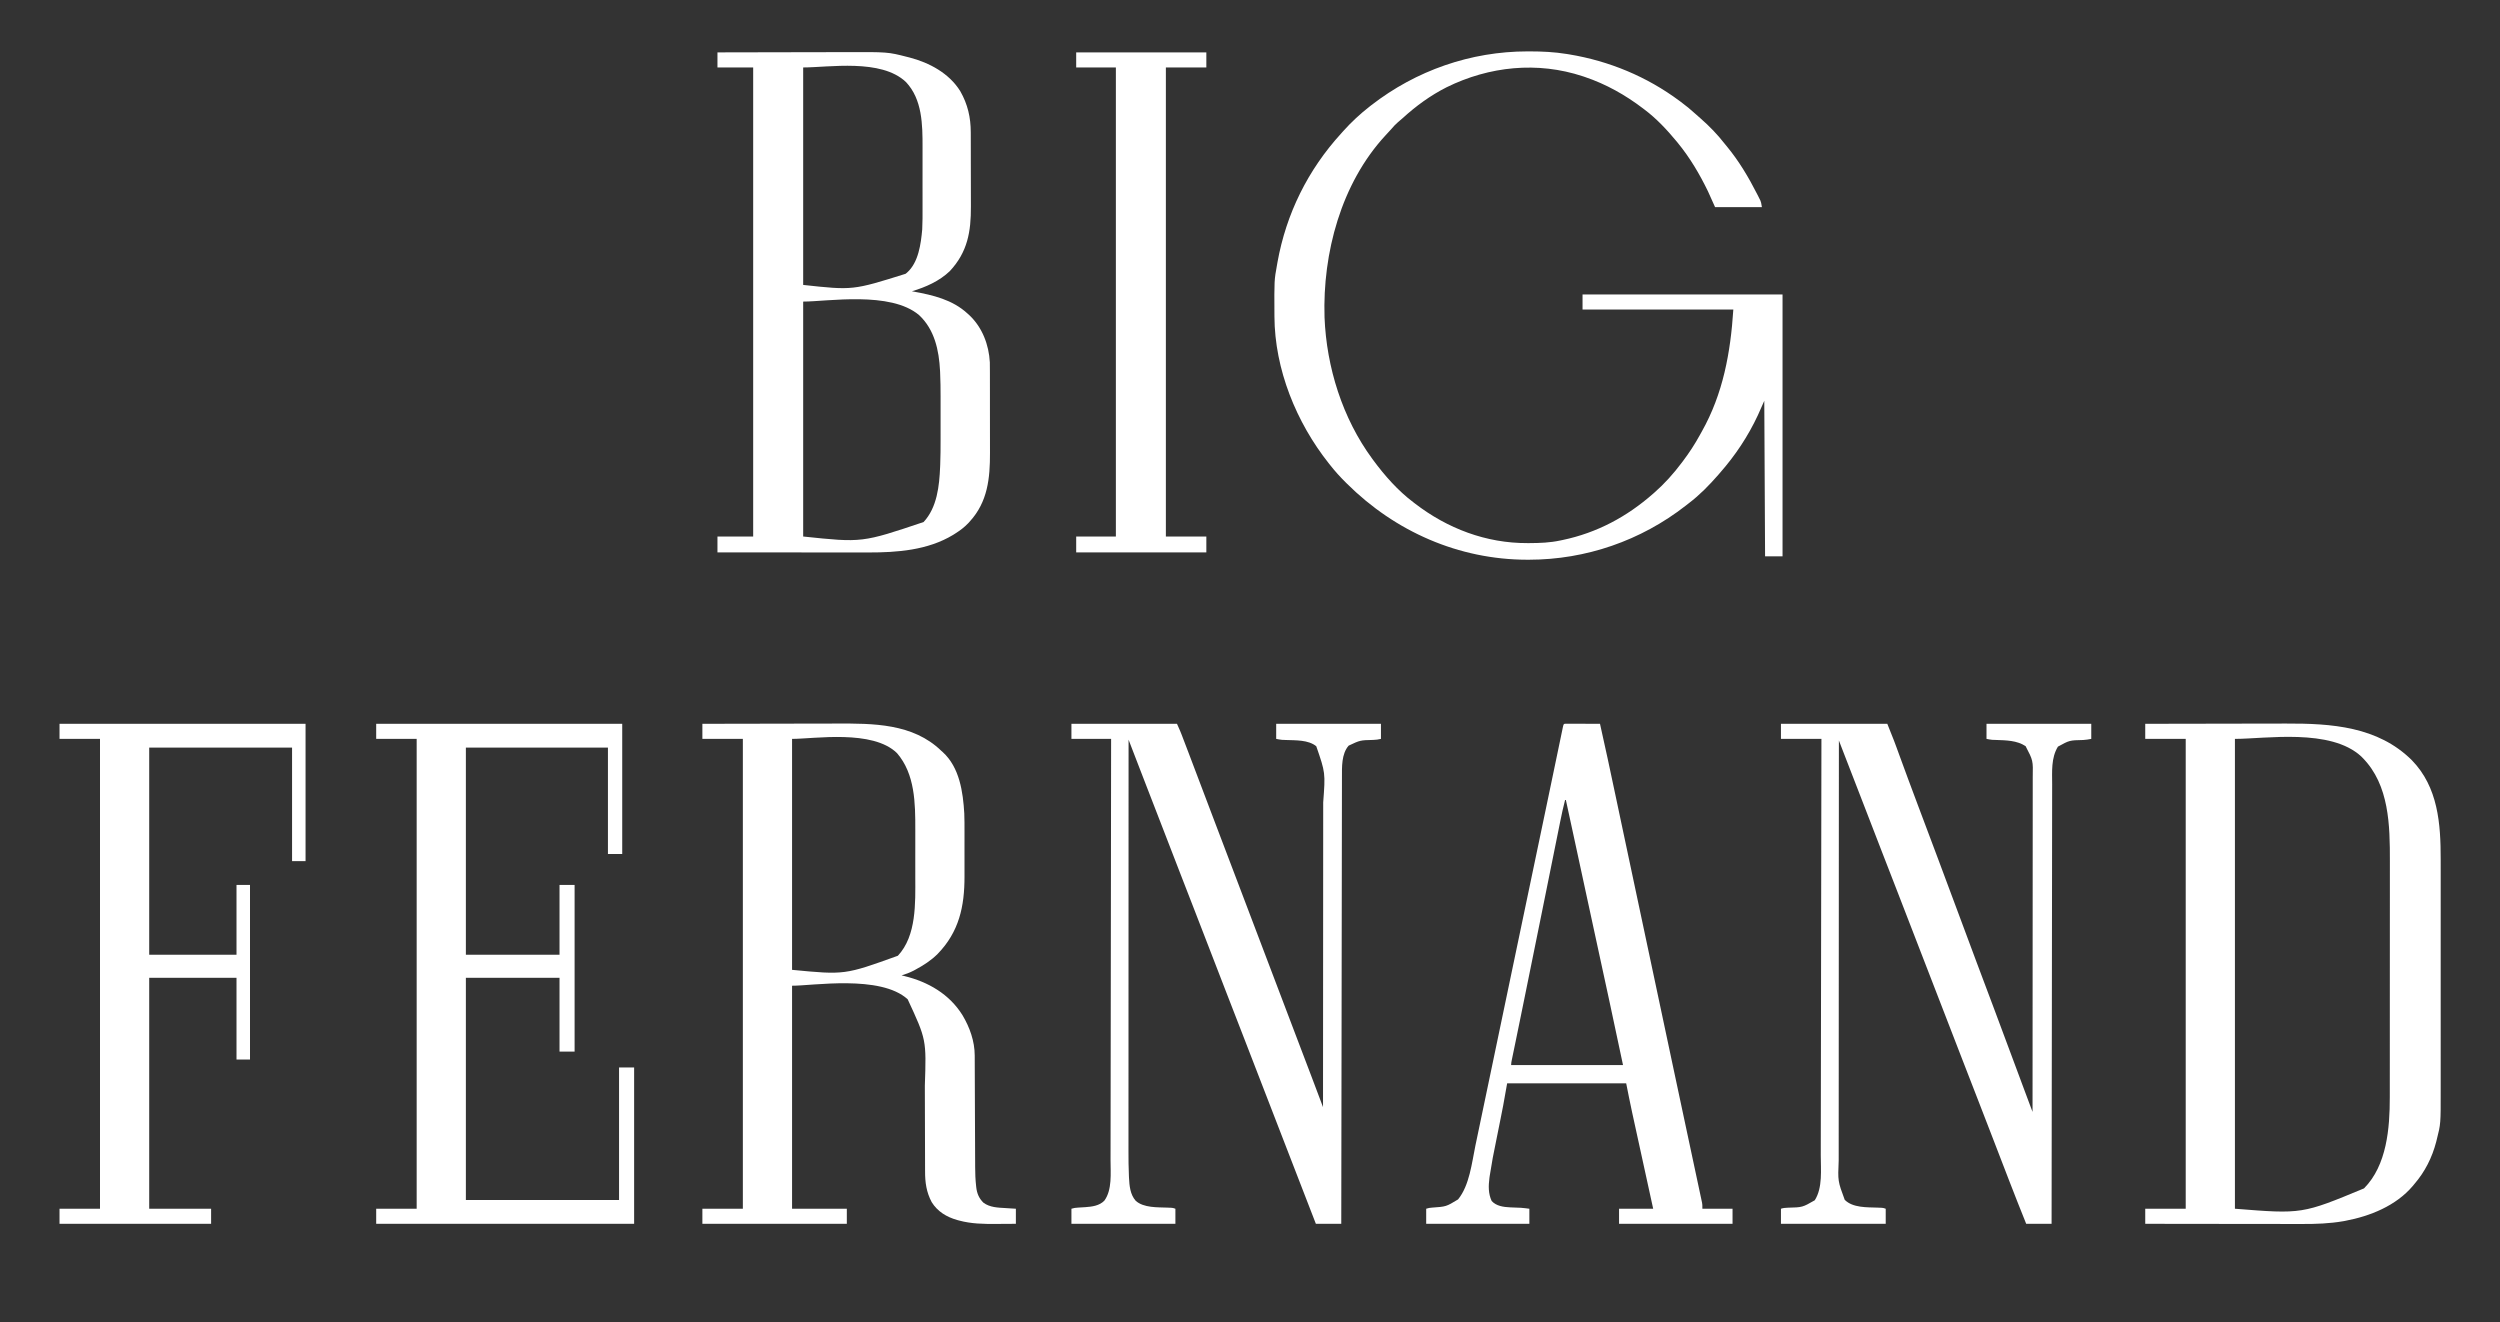 <?xml version="1.0" encoding="UTF-8"?>
<svg version="1.1" xmlns="http://www.w3.org/2000/svg" width="3150" height="1666">
<rect width="100%" height="100%" fill="#333333" stroke="none"/>
<path d="M0 0 C25.628 -0.07 51.255 -0.123 76.883 -0.155 C88.785 -0.171 100.687 -0.192 112.589 -0.226 C122.975 -0.256 133.361 -0.276 143.747 -0.282 C149.235 -0.286 154.724 -0.295 160.212 -0.317 C214.642 -0.528 214.642 -0.528 238.938 5.688 C239.955 5.941 240.972 6.194 242.021 6.456 C267.132 13.015 292.04 26.36 306 49 C315.306 65.319 319.143 81.962 319.161 100.658 C319.166 101.921 319.171 103.184 319.176 104.485 C319.189 107.936 319.196 111.387 319.2 114.837 C319.203 117.001 319.207 119.165 319.212 121.329 C319.225 128.122 319.235 134.915 319.239 141.707 C319.243 149.506 319.261 157.304 319.29 165.103 C319.312 171.158 319.322 177.212 319.323 183.267 C319.324 186.87 319.33 190.473 319.348 194.076 C319.498 225.839 315.189 251.525 292.812 275.562 C279.567 288.271 262.347 295.816 245 301 C245.663 301.12 246.326 301.24 247.009 301.364 C271.624 305.884 296.044 311.547 315 329 C315.851 329.771 316.702 330.542 317.578 331.336 C333.738 346.673 341.985 368.418 343.19 390.469 C343.265 394.183 343.282 397.893 343.275 401.608 C343.279 403.021 343.284 404.434 343.29 405.847 C343.303 409.644 343.304 413.442 343.302 417.24 C343.301 420.43 343.305 423.62 343.31 426.811 C343.321 434.349 343.322 441.887 343.316 449.425 C343.31 457.155 343.322 464.885 343.343 472.616 C343.361 479.294 343.367 485.972 343.364 492.65 C343.362 496.621 343.364 500.591 343.378 504.561 C343.482 536.57 340.523 566.332 318 591 C317.341 591.728 316.683 592.457 316.004 593.207 C311.185 598.279 305.893 602.252 300 606 C298.983 606.65 297.966 607.299 296.918 607.969 C264.996 627.293 226.471 630.183 190.042 630.114 C187.961 630.113 185.88 630.113 183.799 630.114 C178.19 630.114 172.582 630.108 166.973 630.101 C161.097 630.095 155.221 630.095 149.345 630.093 C138.235 630.09 127.126 630.082 116.016 630.072 C103.361 630.061 90.705 630.055 78.05 630.05 C52.033 630.04 26.017 630.022 0 630 C0 623.4 0 616.8 0 610 C14.85 610 29.7 610 45 610 C45 414.97 45 219.94 45 19 C30.15 19 15.3 19 0 19 C0 12.73 0 6.46 0 0 Z M108 19 C108 109.42 108 199.84 108 293 C170.592 299.824 170.592 299.824 237 279 C237.593 278.523 238.186 278.046 238.797 277.555 C253.343 264.746 256.369 241.226 258 223 C258.483 213.846 258.43 204.677 258.403 195.513 C258.395 192.02 258.402 188.527 258.407 185.033 C258.413 179.174 258.406 173.314 258.391 167.455 C258.375 160.742 258.38 154.03 258.397 147.317 C258.41 141.487 258.412 135.657 258.404 129.827 C258.4 126.374 258.399 122.922 258.409 119.469 C258.466 91.174 258.126 59.075 237.406 37.285 C206.186 7.636 140.133 19 108 19 Z M108 314 C108 411.68 108 509.36 108 610 C182.274 617.833 182.274 617.833 259.75 591.75 C276.782 573.374 279.553 546.235 280.554 522.268 C280.596 521.272 280.638 520.276 280.682 519.25 C281.095 508.736 281.145 498.231 281.133 487.711 C281.133 485.664 281.134 483.617 281.136 481.571 C281.137 477.324 281.135 473.077 281.13 468.83 C281.125 463.451 281.128 458.072 281.134 452.692 C281.138 448.48 281.136 444.267 281.134 440.054 C281.133 438.073 281.134 436.092 281.136 434.111 C281.146 423.985 281.03 413.881 280.57 403.764 C280.533 402.933 280.497 402.102 280.459 401.246 C279.15 375.376 273.581 349.225 254 331 C217.953 300.456 138.331 314 108 314 Z " fill="#FFFFFF" transform="translate(904,66)"/>
<path d="M0 0 C28.366 -0.07 56.732 -0.123 85.097 -0.155 C98.271 -0.171 111.444 -0.192 124.617 -0.226 C136.111 -0.256 147.604 -0.276 159.097 -0.282 C165.173 -0.286 171.248 -0.295 177.323 -0.317 C234.545 -0.517 293.012 3.278 335.941 45.875 C369.025 79.863 372.333 125.919 372.261 170.804 C372.257 175.054 372.264 179.303 372.269 183.553 C372.278 191.849 372.276 200.145 372.271 208.441 C372.266 215.191 372.265 221.941 372.268 228.691 C372.268 229.656 372.268 230.621 372.269 231.616 C372.269 233.577 372.27 235.539 372.271 237.5 C372.276 255.841 372.27 274.182 372.259 292.522 C372.25 308.217 372.252 323.911 372.261 339.606 C372.271 357.887 372.276 376.167 372.27 394.448 C372.269 396.402 372.268 398.355 372.268 400.309 C372.267 401.27 372.267 402.232 372.267 403.222 C372.265 409.954 372.268 416.686 372.273 423.418 C372.278 431.636 372.277 439.854 372.266 448.072 C372.261 452.255 372.259 456.438 372.265 460.621 C372.329 504.073 372.329 504.073 367.375 523.625 C367.116 524.666 366.858 525.708 366.591 526.781 C361.448 546.55 352.39 564.526 339 580 C338.337 580.807 337.675 581.614 336.992 582.445 C315.873 607.306 283.385 620.362 252.062 626.25 C251.267 626.401 250.471 626.552 249.651 626.708 C232.346 629.713 214.941 630.292 197.421 630.227 C195.25 630.226 193.08 630.227 190.909 630.228 C185.088 630.229 179.267 630.217 173.446 630.203 C167.337 630.19 161.227 630.189 155.117 630.187 C143.579 630.181 132.041 630.164 120.503 630.144 C107.354 630.122 94.206 630.111 81.057 630.101 C54.038 630.08 27.019 630.044 0 630 C0 623.73 0 617.46 0 611 C16.83 611 33.66 611 51 611 C51 415.64 51 220.28 51 19 C34.17 19 17.34 19 0 19 C0 12.73 0 6.46 0 0 Z M113 19 C113 214.36 113 409.72 113 611 C197.701 617.745 197.701 617.745 275.66 585.363 C304.524 556.21 308.181 509.303 308.134 470.412 C308.136 469.01 308.138 467.607 308.141 466.205 C308.147 462.397 308.147 458.589 308.145 454.782 C308.145 450.657 308.151 446.532 308.155 442.407 C308.164 434.341 308.166 426.276 308.167 418.211 C308.168 411.646 308.17 405.082 308.173 398.517 C308.182 379.857 308.186 361.198 308.185 342.538 C308.185 341.534 308.185 340.53 308.185 339.496 C308.185 337.988 308.185 337.988 308.185 336.45 C308.185 320.182 308.194 303.913 308.208 287.644 C308.223 270.892 308.23 254.14 308.229 237.388 C308.229 228.002 308.231 218.617 308.242 209.231 C308.251 201.236 308.253 193.242 308.247 185.247 C308.243 181.18 308.243 177.112 308.252 173.044 C308.343 128.044 307.521 77.135 274 43 C273.461 42.448 272.922 41.897 272.367 41.328 C233.768 5.25 151.417 19 113 19 Z " fill="#FFFFFF" transform="translate(2703,912)"/>
<path d="M0 0 C26.932 -0.07 53.863 -0.123 80.795 -0.155 C93.302 -0.171 105.809 -0.192 118.317 -0.226 C129.23 -0.256 140.143 -0.276 151.057 -0.282 C156.825 -0.286 162.592 -0.295 168.36 -0.317 C215.082 -0.489 265.245 -0.658 301 34 C301.611 34.538 302.222 35.075 302.852 35.629 C324.087 54.973 328.411 85.984 330 113 C330.303 120.743 330.283 128.487 330.266 136.234 C330.267 138.376 330.269 140.517 330.271 142.658 C330.274 147.102 330.27 151.545 330.261 155.989 C330.249 161.628 330.256 167.268 330.268 172.907 C330.275 177.314 330.273 181.72 330.268 186.127 C330.266 188.205 330.268 190.282 330.273 192.36 C330.34 230.071 323.466 262.185 296.312 290.062 C288.009 298.321 278.509 304.351 268.25 309.875 C267.565 310.245 266.881 310.614 266.175 310.995 C261.269 313.55 256.288 315.39 251 317 C252.779 317.42 252.779 317.42 254.594 317.848 C284.466 325.143 311.198 340.52 327.75 367.156 C336.88 382.476 343.085 399.898 343.145 417.878 C343.148 418.533 343.152 419.189 343.155 419.864 C343.166 422.041 343.17 424.219 343.174 426.396 C343.18 427.965 343.187 429.535 343.194 431.104 C343.208 434.477 343.22 437.85 343.23 441.222 C343.245 446.571 343.269 451.919 343.295 457.267 C343.366 472.474 343.425 487.681 343.477 502.888 C343.505 511.293 343.541 519.697 343.583 528.102 C343.61 533.402 343.628 538.702 343.639 544.001 C343.649 547.324 343.666 550.646 343.686 553.968 C343.693 555.49 343.697 557.011 343.698 558.533 C343.702 566.471 343.998 574.294 344.882 582.188 C344.958 582.887 345.034 583.585 345.112 584.305 C346.055 591.949 348.645 598.052 354.188 603.438 C362.29 609.419 372.422 609.621 382.125 610.188 C383.368 610.269 384.61 610.351 385.891 610.436 C388.926 610.634 391.963 610.818 395 611 C395 617.27 395 623.54 395 630 C388.902 630.046 382.805 630.086 376.708 630.11 C374.641 630.12 372.575 630.133 370.509 630.151 C354.554 630.283 338.751 630.054 323.25 625.812 C322.461 625.597 321.671 625.382 320.858 625.161 C307.586 621.335 296.413 614.637 288.934 602.703 C282.272 590.187 280.549 577.924 280.599 563.832 C280.594 562.358 280.587 560.884 280.578 559.411 C280.563 556.261 280.557 553.111 280.559 549.961 C280.561 544.949 280.541 539.938 280.519 534.926 C280.478 525.165 280.459 515.404 280.442 505.643 C280.42 493.274 280.386 480.905 280.335 468.537 C280.319 464.386 280.307 460.235 280.305 456.083 C282.263 397.928 282.263 397.928 258.688 347.125 C224.49 315.822 137.891 330.244 113 330 C113 422.73 113 515.46 113 611 C135.77 611 158.54 611 182 611 C182 617.27 182 623.54 182 630 C121.94 630 61.88 630 0 630 C0 623.73 0 617.46 0 611 C16.83 611 33.66 611 51 611 C51 415.64 51 220.28 51 19 C34.17 19 17.34 19 0 19 C0 12.73 0 6.46 0 0 Z M113 19 C113 115.03 113 211.06 113 310 C179.336 316.401 179.336 316.401 246.312 292.25 C269.962 266.994 268.335 225.516 268.266 193.215 C268.267 190.932 268.269 188.648 268.271 186.365 C268.274 181.625 268.27 176.885 268.261 172.144 C268.249 166.142 268.256 160.14 268.268 154.138 C268.275 149.437 268.273 144.736 268.268 140.035 C268.266 137.825 268.268 135.614 268.273 133.404 C268.328 100.184 268.007 63.348 245.207 36.922 C214.561 6.885 140.939 19 113 19 Z " fill="#FFFFFF" transform="translate(885,912)"/>
<path d="M0 0 C1.43 -0.001 1.43 -0.001 2.889 -0.002 C18.594 0.016 33.907 0.725 49.438 3.25 C50.506 3.422 51.575 3.593 52.676 3.77 C103.032 12.117 150.456 31.774 191.438 62.25 C192.34 62.917 192.34 62.917 193.261 63.598 C199.754 68.418 205.985 73.456 211.926 78.949 C213.99 80.84 216.084 82.675 218.203 84.504 C229.236 94.135 239.459 104.685 248.438 116.25 C249.361 117.376 250.289 118.5 251.219 119.621 C266.509 138.158 278.706 158.672 289.562 180.062 C290.273 181.45 290.273 181.45 290.998 182.866 C291.435 183.742 291.871 184.617 292.32 185.52 C292.706 186.289 293.091 187.058 293.489 187.851 C294.438 190.25 294.438 190.25 295.438 196.25 C275.967 196.25 256.498 196.25 236.438 196.25 C233.468 189.65 230.498 183.05 227.438 176.25 C216.904 154.534 204.763 133.96 189.438 115.25 C188.741 114.399 188.741 114.399 188.031 113.531 C175.943 98.906 162.65 84.659 147.438 73.25 C146.891 72.832 146.344 72.415 145.781 71.984 C123.479 54.964 99.069 41.231 72.438 32.25 C71.607 31.969 70.776 31.689 69.919 31.399 C12.72 12.441 -48.108 18.71 -101.812 45.188 C-122.247 55.524 -140.39 68.768 -157.285 84.195 C-159.236 85.956 -161.223 87.642 -163.25 89.312 C-166.343 91.946 -168.944 94.849 -171.566 97.945 C-173.885 100.623 -176.318 103.175 -178.75 105.75 C-234.832 166.353 -258.199 254.263 -255.646 335.12 C-253.165 398.057 -233.051 462.274 -195.562 513.25 C-194.951 514.087 -194.951 514.087 -194.327 514.941 C-179.897 534.55 -163.072 553.597 -143.562 568.25 C-142.783 568.853 -142.783 568.853 -141.987 569.467 C-100.955 601.159 -51.99 619.791 0.062 619.562 C0.947 619.56 1.831 619.558 2.741 619.556 C15.866 619.505 28.572 619.042 41.438 616.25 C42.4 616.051 43.363 615.853 44.355 615.648 C87.67 606.579 125.354 586.362 158.438 557.25 C158.937 556.814 159.437 556.377 159.951 555.928 C172.858 544.598 184.145 531.979 194.438 518.25 C194.953 517.57 195.469 516.889 196 516.188 C203.87 505.761 210.85 495.054 217.142 483.606 C217.989 482.066 218.843 480.53 219.706 479 C246.573 431.292 255.947 379.349 259.438 325.25 C196.738 325.25 134.037 325.25 69.438 325.25 C69.438 318.98 69.438 312.71 69.438 306.25 C152.597 306.25 235.757 306.25 321.438 306.25 C321.438 415.15 321.438 524.05 321.438 636.25 C314.178 636.25 306.918 636.25 299.438 636.25 C299.108 571.57 298.777 506.89 298.438 440.25 C295.798 446.19 293.158 452.13 290.438 458.25 C278.012 484.936 261.885 509.169 242.438 531.25 C241.774 532.025 241.11 532.799 240.426 533.598 C229.219 546.433 217.033 558.951 203.438 569.25 C202.132 570.271 200.827 571.293 199.523 572.316 C142.977 616.456 73.716 640.441 1.938 640.5 C1.183 640.501 0.429 640.501 -0.347 640.502 C-86.534 640.381 -166.678 605.006 -227.438 544.625 C-227.972 544.096 -228.507 543.567 -229.058 543.021 C-236.029 536.103 -242.493 528.99 -248.562 521.25 C-249.422 520.171 -249.422 520.171 -250.299 519.071 C-291.248 467.445 -318.46 400.504 -318.766 334.152 C-318.773 333.128 -318.78 332.104 -318.787 331.049 C-319.015 288.341 -319.015 288.341 -315.562 269.25 C-315.364 268.115 -315.165 266.98 -314.96 265.811 C-303.961 204.468 -276.554 149.197 -234.562 103.25 C-233.731 102.314 -232.9 101.378 -232.043 100.414 C-221.822 89.011 -210.646 78.664 -198.562 69.25 C-197.693 68.572 -197.693 68.572 -196.807 67.88 C-140.341 24.069 -71.523 0.046 0 0 Z " fill="#FFFFFF" transform="translate(1924.562,64.75)"/>
<path d="M0 0 C43.89 0 87.78 0 133 0 C137.5 10.126 137.5 10.126 138.837 13.622 C139.296 14.817 139.296 14.817 139.764 16.037 C140.083 16.875 140.402 17.714 140.73 18.578 C141.078 19.485 141.425 20.393 141.783 21.328 C142.92 24.301 144.054 27.275 145.188 30.25 C145.993 32.358 146.798 34.467 147.604 36.575 C153.618 52.328 159.586 68.099 165.536 83.877 C170.796 97.822 176.079 111.757 181.375 125.688 C181.77 126.727 182.166 127.767 182.573 128.839 C184.579 134.116 186.586 139.393 188.593 144.669 C192.168 154.072 195.741 163.475 199.314 172.878 C201.296 178.096 203.279 183.313 205.262 188.531 C205.654 189.564 206.047 190.597 206.451 191.661 C208.796 197.831 211.14 204 213.486 210.17 C222.801 234.675 232.106 259.184 241.402 283.697 C250.149 306.761 258.908 329.821 267.673 352.879 C270.029 359.075 272.384 365.272 274.738 371.469 C275.131 372.503 275.524 373.538 275.929 374.603 C277.904 379.8 279.879 384.998 281.854 390.195 C285.507 399.81 289.161 409.425 292.818 419.039 C294.514 423.497 296.209 427.955 297.904 432.413 C298.698 434.503 299.494 436.594 300.289 438.684 C300.662 439.665 301.035 440.646 301.42 441.656 C301.742 442.503 302.065 443.35 302.397 444.223 C305.876 453.381 309.336 462.546 312.773 471.72 C313.183 472.813 313.592 473.906 314.014 475.031 C315.01 477.688 316.005 480.344 317 483 C317.046 429.996 317.081 376.993 317.102 323.989 C317.105 317.724 317.107 311.458 317.11 305.192 C317.11 303.945 317.111 302.698 317.111 301.413 C317.12 281.249 317.136 261.085 317.154 240.921 C317.173 220.212 317.184 199.503 317.188 178.795 C317.191 166.029 317.2 153.263 317.216 140.497 C317.226 131.729 317.23 122.96 317.227 114.192 C317.226 109.142 317.228 104.093 317.238 99.043 C320.041 61.739 320.041 61.739 308.504 28.281 C298.534 20.057 282.3 20.881 270.109 20.395 C269.264 20.357 268.418 20.32 267.547 20.281 C266.792 20.251 266.038 20.221 265.261 20.189 C262.817 19.985 260.405 19.481 258 19 C258 12.73 258 6.46 258 0 C301.56 0 345.12 0 390 0 C390 6.27 390 12.54 390 19 C386.644 19.839 383.744 20.159 380.314 20.29 C363.805 20.664 363.805 20.664 349.324 27.496 C340.223 37.833 340.846 54.386 340.861 67.302 C340.857 68.772 340.857 68.772 340.853 70.272 C340.844 73.54 340.843 76.808 340.842 80.076 C340.837 82.449 340.832 84.822 340.827 87.195 C340.815 93.022 340.807 98.849 340.801 104.676 C340.794 111.658 340.782 118.641 340.769 125.624 C340.745 138.509 340.726 151.395 340.709 164.28 C340.693 177.035 340.674 189.789 340.653 202.544 C340.652 203.338 340.65 204.131 340.649 204.949 C340.642 208.979 340.636 213.01 340.629 217.04 C340.581 245.574 340.538 274.108 340.497 302.642 C340.458 330.359 340.417 358.075 340.372 385.792 C340.371 386.647 340.37 387.502 340.368 388.382 C340.354 396.965 340.341 405.548 340.327 414.131 C340.299 431.614 340.271 449.098 340.244 466.582 C340.242 467.385 340.241 468.189 340.24 469.017 C340.155 522.678 340.077 576.339 340 630 C329.44 630 318.88 630 308 630 C297.976 604.176 287.969 578.345 278 552.5 C271.183 534.827 264.354 517.159 257.5 499.5 C250.646 481.841 243.817 464.173 237 446.5 C230.119 428.661 223.227 410.826 216.312 393 C215.925 392.001 215.537 391.002 215.138 389.972 C212.426 382.981 209.713 375.991 207 369 C203.895 361 200.791 353 197.688 345 C197.3 344.002 196.913 343.003 196.514 341.974 C189.521 323.946 182.557 305.907 175.598 287.866 C169.184 271.238 162.758 254.615 156.312 238 C155.925 237.001 155.537 236.002 155.138 234.972 C152.426 227.981 149.713 220.991 147 214 C143.895 206 140.791 198 137.688 190 C137.3 189.002 136.913 188.003 136.514 186.974 C129.523 168.949 122.56 150.914 115.602 132.876 C108.408 114.226 101.195 95.583 93.955 76.951 C89.009 64.217 84.099 51.469 79.197 38.717 C78.496 36.895 77.796 35.074 77.095 33.252 C75.397 28.835 73.698 24.417 72 20 C71.983 70.995 71.967 121.99 71.958 172.985 C71.958 173.74 71.957 174.496 71.957 175.274 C71.954 191.697 71.951 208.119 71.949 224.542 C71.948 232.596 71.946 240.65 71.945 248.705 C71.945 249.907 71.945 249.907 71.945 251.134 C71.94 277.081 71.933 303.028 71.924 328.975 C71.914 355.654 71.908 382.333 71.906 409.012 C71.906 412.786 71.905 416.56 71.905 420.334 C71.905 421.076 71.905 421.819 71.905 422.584 C71.904 434.508 71.899 446.432 71.893 458.356 C71.887 470.362 71.885 482.369 71.886 494.376 C71.887 500.873 71.886 507.371 71.881 513.869 C71.876 519.83 71.876 525.791 71.879 531.753 C71.88 533.897 71.878 536.041 71.875 538.186 C71.861 548.616 71.961 559.025 72.429 569.446 C72.466 570.294 72.503 571.142 72.541 572.016 C73.053 582.172 74.008 593.063 81 601 C90.973 610 108.385 609.109 121.066 609.605 C122.345 609.662 122.345 609.662 123.648 609.719 C124.796 609.764 124.796 609.764 125.966 609.811 C128 610 128 610 131 611 C131 617.27 131 623.54 131 630 C87.77 630 44.54 630 0 630 C0 623.73 0 617.46 0 611 C2.909 610.03 5.115 609.781 8.156 609.605 C9.692 609.502 9.692 609.502 11.258 609.396 C13.387 609.259 15.518 609.131 17.648 609.014 C26.156 608.414 35.309 607.209 41.5 600.812 C51.467 587.207 49.294 566.109 49.278 550.164 C49.283 547.866 49.289 545.568 49.296 543.27 C49.312 536.987 49.315 530.705 49.317 524.422 C49.32 518.333 49.333 512.244 49.345 506.155 C49.37 493.708 49.386 481.262 49.397 468.816 C49.407 456.5 49.422 444.184 49.442 431.868 C49.443 431.101 49.444 430.334 49.446 429.544 C49.452 425.648 49.459 421.753 49.465 417.857 C49.511 390.296 49.547 362.735 49.578 335.174 C49.608 308.406 49.643 281.638 49.683 254.87 C49.684 254.045 49.685 253.219 49.686 252.368 C49.699 244.075 49.711 235.783 49.724 227.49 C49.749 210.598 49.774 193.707 49.799 176.815 C49.8 176.038 49.801 175.262 49.802 174.462 C49.878 122.641 49.939 70.821 50 19 C33.5 19 17 19 0 19 C0 12.73 0 6.46 0 0 Z " fill="#FFFFFF" transform="translate(1350,912)"/>
<path d="M0 0 C44.22 0 88.44 0 134 0 C143.163 22.908 143.163 22.908 145.875 30.422 C146.544 32.255 147.212 34.087 147.881 35.92 C148.224 36.864 148.567 37.809 148.92 38.781 C156.305 59.087 163.841 79.335 171.438 99.562 C171.943 100.908 172.448 102.253 172.953 103.598 C175.557 110.534 178.163 117.47 180.77 124.406 C186.309 139.144 191.844 153.884 197.375 168.625 C197.655 169.371 197.935 170.117 198.223 170.886 C207.049 194.407 215.824 217.946 224.562 241.5 C231.662 260.635 238.764 279.768 245.938 298.875 C246.284 299.797 246.63 300.719 246.986 301.668 C248.819 306.551 250.653 311.433 252.488 316.314 C257.662 330.083 262.833 343.854 268 357.625 C268.426 358.761 268.426 358.761 268.861 359.921 C279.077 387.145 289.226 414.394 299.336 441.659 C299.856 443.06 300.375 444.462 300.895 445.863 C301.833 448.391 302.769 450.919 303.706 453.447 C306.681 461.472 309.68 469.487 312.686 477.5 C313.102 478.609 313.518 479.718 313.946 480.86 C314.964 483.573 315.982 486.287 317 489 C317.046 433.533 317.081 378.066 317.102 322.599 C317.105 316.05 317.107 309.501 317.11 302.953 C317.11 301.649 317.111 300.345 317.111 299.002 C317.12 277.894 317.136 256.785 317.154 235.677 C317.173 214.017 317.184 192.357 317.188 170.696 C317.191 157.332 317.2 143.967 317.216 130.602 C317.226 121.437 317.23 112.271 317.227 103.106 C317.226 97.818 317.228 92.531 317.238 87.244 C317.248 82.398 317.249 77.553 317.242 72.708 C317.241 70.96 317.243 69.211 317.25 67.463 C317.706 46.264 317.706 46.264 308.25 28.125 C297.16 20.874 283.746 20.815 270.892 20.341 C269.661 20.294 269.661 20.294 268.406 20.246 C267.677 20.222 266.948 20.198 266.197 20.174 C263.774 19.982 261.384 19.477 259 19 C259 12.73 259 6.46 259 0 C302.56 0 346.12 0 391 0 C391 6.27 391 12.54 391 19 C387.468 19.706 384.411 20.178 380.867 20.395 C363.565 20.757 363.565 20.757 349 28.75 C340.241 42.983 341.706 60.391 341.722 76.468 C341.717 78.86 341.711 81.251 341.704 83.642 C341.691 88.827 341.685 94.011 341.684 99.195 C341.683 106.904 341.67 114.613 341.655 122.322 C341.63 135.292 341.614 148.262 341.603 161.233 C341.593 174.069 341.578 186.906 341.558 199.742 C341.557 200.541 341.556 201.34 341.554 202.164 C341.548 206.222 341.541 210.28 341.535 214.338 C341.489 243.059 341.453 271.78 341.422 300.502 C341.392 328.399 341.357 356.296 341.317 384.193 C341.316 385.053 341.315 385.914 341.314 386.8 C341.301 395.441 341.289 404.081 341.276 412.721 C341.251 430.322 341.226 447.922 341.201 465.522 C341.2 466.331 341.199 467.141 341.198 467.974 C341.122 521.983 341.06 575.991 341 630 C330.44 630 319.88 630 309 630 C294.291 593.59 280.334 556.88 266.201 520.244 C260.252 504.824 254.29 489.409 248.312 474 C247.925 473.001 247.537 472.002 247.138 470.972 C244.426 463.981 241.713 456.991 239 450 C235.895 442 232.791 434 229.688 426 C229.3 425.002 228.913 424.003 228.514 422.974 C221.52 404.943 214.555 386.902 207.595 368.858 C201.246 352.399 194.883 335.946 188.5 319.5 C181.646 301.841 174.817 284.173 168 266.5 C161.119 248.661 154.227 230.826 147.312 213 C146.925 212.001 146.537 211.002 146.138 209.972 C143.426 202.981 140.713 195.991 138 189 C134.895 181 131.791 173 128.688 165 C128.3 164.002 127.913 163.003 127.514 161.974 C120.526 143.958 113.566 125.931 106.612 107.902 C99.121 88.482 91.608 69.07 84.076 49.666 C83.516 48.224 83.516 48.224 82.945 46.752 C82.264 44.998 81.583 43.243 80.902 41.489 C79.052 36.723 77.212 31.954 75.377 27.183 C74.931 26.022 74.485 24.862 74.025 23.666 C73.687 22.786 73.348 21.906 73 21 C72.966 73.086 72.934 125.172 72.915 177.258 C72.915 178.415 72.915 178.415 72.914 179.595 C72.908 196.363 72.903 213.131 72.898 229.899 C72.895 238.122 72.893 246.346 72.89 254.569 C72.89 255.797 72.89 255.797 72.889 257.049 C72.881 283.551 72.866 310.052 72.847 336.554 C72.829 363.799 72.816 391.043 72.812 418.288 C72.812 422.14 72.811 425.992 72.81 429.844 C72.81 430.602 72.81 431.361 72.81 432.142 C72.807 444.323 72.798 456.504 72.786 468.685 C72.775 480.944 72.77 493.204 72.773 505.464 C72.774 512.101 72.772 518.738 72.762 525.375 C72.752 531.46 72.751 537.545 72.758 543.631 C72.759 545.823 72.757 548.016 72.75 550.209 C71.641 576.222 71.641 576.222 80.359 599.789 C90.509 609.989 108.375 609.109 121.711 609.605 C123.057 609.662 123.057 609.662 124.43 609.719 C125.64 609.764 125.64 609.764 126.875 609.811 C129 610 129 610 132 611 C132 617.27 132 623.54 132 630 C88.44 630 44.88 630 0 630 C0 623.73 0 617.46 0 611 C2.95 610.017 5.462 609.828 8.548 609.71 C27.095 609.252 27.095 609.252 42.574 600.352 C52.739 584.587 50.151 561.513 50.158 543.55 C50.163 541.282 50.168 539.014 50.173 536.745 C50.187 530.54 50.194 524.335 50.201 518.13 C50.208 512.117 50.22 506.105 50.231 500.092 C50.255 487.8 50.274 475.509 50.291 463.218 C50.307 451.054 50.326 438.891 50.347 426.728 C50.348 425.971 50.35 425.213 50.351 424.433 C50.358 420.587 50.364 416.74 50.371 412.893 C50.419 385.676 50.462 358.458 50.503 331.24 C50.542 304.805 50.583 278.37 50.628 251.935 C50.629 251.119 50.63 250.304 50.632 249.464 C50.646 241.275 50.659 233.086 50.673 224.897 C50.701 208.216 50.729 191.536 50.756 174.855 C50.758 174.088 50.759 173.321 50.76 172.531 C50.845 121.354 50.923 70.177 51 19 C34.17 19 17.34 19 0 19 C0 12.73 0 6.46 0 0 Z " fill="#FFFFFF" transform="translate(2244,912)"/>
<path d="M0 0 C102.3 0 204.6 0 310 0 C310 54.12 310 108.24 310 164 C304.06 164 298.12 164 292 164 C292 119.78 292 75.56 292 30 C232.93 30 173.86 30 113 30 C113 116.13 113 202.26 113 291 C151.94 291 190.88 291 231 291 C231 261.96 231 232.92 231 203 C237.27 203 243.54 203 250 203 C250 272.3 250 341.6 250 413 C243.73 413 237.46 413 231 413 C231 382.31 231 351.62 231 320 C192.06 320 153.12 320 113 320 C113 412.4 113 504.8 113 600 C176.69 600 240.38 600 306 600 C306 544.89 306 489.78 306 433 C312.27 433 318.54 433 325 433 C325 498.01 325 563.02 325 630 C217.75 630 110.5 630 0 630 C0 623.73 0 617.46 0 611 C16.83 611 33.66 611 51 611 C51 415.64 51 220.28 51 19 C34.17 19 17.34 19 0 19 C0 12.73 0 6.46 0 0 Z " fill="#FFFFFF" transform="translate(474,912)"/>
<path d="M0 0 C0.797 0.002 1.594 0.004 2.416 0.007 C3.317 0.007 4.217 0.007 5.146 0.007 C6.125 0.012 7.104 0.017 8.113 0.023 C9.11 0.024 10.108 0.025 11.135 0.027 C14.335 0.033 17.534 0.045 20.734 0.058 C22.897 0.063 25.061 0.067 27.224 0.071 C32.54 0.082 37.856 0.099 43.171 0.12 C49.853 29.673 56.133 59.31 62.403 88.952 C64.079 96.876 65.757 104.799 67.436 112.721 C68.072 115.723 68.708 118.724 69.343 121.725 C69.582 122.851 69.582 122.851 69.825 123.999 C70.965 129.379 72.104 134.76 73.244 140.14 C77.761 161.468 82.284 182.795 86.812 204.12 C87.048 205.232 87.048 205.232 87.289 206.365 C89.204 215.386 91.12 224.407 93.036 233.427 C94.82 241.829 96.604 250.231 98.388 258.632 C99.042 261.712 99.696 264.792 100.35 267.872 C100.513 268.635 100.675 269.399 100.842 270.185 C101.988 275.586 103.135 280.987 104.282 286.388 C104.526 287.533 104.526 287.533 104.774 288.702 C104.936 289.466 105.098 290.23 105.265 291.017 C109.004 308.623 112.743 326.229 116.481 343.836 C117.45 348.399 118.419 352.962 119.388 357.525 C120.195 361.329 121.003 365.132 121.811 368.935 C121.97 369.688 122.13 370.441 122.295 371.216 C124.531 381.749 126.767 392.283 129.002 402.816 C130.435 409.567 131.867 416.318 133.3 423.069 C133.537 424.186 133.537 424.186 133.779 425.324 C138.619 448.131 143.475 470.934 148.339 493.736 C149.629 499.782 150.917 505.828 152.205 511.874 C152.385 512.717 152.564 513.56 152.749 514.428 C153.647 518.642 154.544 522.855 155.442 527.069 C157.362 536.084 159.285 545.098 161.212 554.112 C162.517 560.216 163.819 566.321 165.117 572.426 C165.867 575.95 166.618 579.473 167.374 582.995 C168.194 586.818 169.006 590.643 169.818 594.467 C170.059 595.585 170.3 596.704 170.549 597.856 C170.765 598.88 170.981 599.904 171.203 600.959 C171.391 601.841 171.58 602.724 171.774 603.633 C172.171 606.12 172.171 606.12 172.171 611.12 C184.711 611.12 197.251 611.12 210.171 611.12 C210.171 617.39 210.171 623.66 210.171 630.12 C162.981 630.12 115.791 630.12 67.171 630.12 C67.171 623.85 67.171 617.58 67.171 611.12 C81.361 611.12 95.551 611.12 110.171 611.12 C109.319 607.222 108.467 603.324 107.589 599.308 C104.753 586.337 101.919 573.365 99.087 560.392 C97.372 552.538 95.656 544.684 93.939 536.83 C92.439 529.972 90.94 523.113 89.444 516.254 C88.654 512.634 87.863 509.014 87.071 505.395 C86.319 501.963 85.57 498.531 84.823 495.099 C84.428 493.29 84.031 491.48 83.634 489.671 C80.99 477.515 78.612 465.326 76.171 453.12 C26.671 453.12 -22.829 453.12 -73.829 453.12 C-75.479 462.36 -77.129 471.6 -78.829 481.12 C-79.885 486.579 -80.941 492.034 -82.044 497.483 C-82.519 499.835 -82.989 502.187 -83.459 504.54 C-84.789 511.204 -86.125 517.867 -87.468 524.528 C-92.085 547.075 -92.085 547.075 -95.79 569.784 C-95.962 571.004 -95.962 571.004 -96.138 572.248 C-97.429 582.397 -97.682 591.937 -93.329 601.37 C-87.425 607.864 -78.324 608.987 -69.93 609.402 C-68.105 609.478 -66.279 609.551 -64.454 609.62 C-62.633 609.69 -60.813 609.763 -58.993 609.839 C-57.793 609.884 -57.793 609.884 -56.569 609.931 C-52.976 610.179 -49.403 610.673 -45.829 611.12 C-45.829 617.39 -45.829 623.66 -45.829 630.12 C-88.729 630.12 -131.629 630.12 -175.829 630.12 C-175.829 623.85 -175.829 617.58 -175.829 611.12 C-173.187 610.24 -171.282 609.919 -168.547 609.726 C-150.657 608.493 -150.657 608.493 -135.661 599.374 C-121.237 581.63 -118.322 553.311 -113.836 531.636 C-113.28 528.98 -112.722 526.324 -112.163 523.669 C-110.981 518.043 -109.805 512.416 -108.634 506.787 C-106.989 498.884 -105.333 490.984 -103.674 483.083 C-100.177 466.435 -96.697 449.782 -93.22 433.13 C-91.307 423.97 -89.393 414.811 -87.478 405.652 C-86.763 402.231 -86.049 398.81 -85.334 395.39 C-85.156 394.542 -84.979 393.693 -84.796 392.819 C-83.544 386.826 -82.292 380.833 -81.039 374.84 C-76.594 353.563 -72.145 332.286 -67.692 311.011 C-67.481 310.004 -67.481 310.004 -67.266 308.977 C-65.594 300.99 -63.923 293.003 -62.251 285.017 C-60.741 277.807 -59.232 270.597 -57.723 263.388 C-57.175 260.77 -56.627 258.153 -56.079 255.536 C-55.944 254.888 -55.808 254.241 -55.669 253.574 C-54.441 247.706 -53.212 241.839 -51.984 235.972 C-49.433 223.784 -46.882 211.596 -44.331 199.408 C-44.185 198.71 -44.039 198.013 -43.888 197.294 C-42.263 189.529 -40.638 181.764 -39.013 173.999 C-38.425 171.193 -37.838 168.388 -37.251 165.583 C-37.106 164.891 -36.961 164.199 -36.812 163.485 C-34.807 153.905 -32.801 144.325 -30.795 134.746 C-29.558 128.835 -28.32 122.925 -27.083 117.015 C-26.816 115.741 -26.549 114.467 -26.274 113.154 C-22.786 96.494 -19.308 79.832 -15.84 63.168 C-14.556 57.004 -13.271 50.841 -11.986 44.678 C-10.817 39.071 -9.652 33.462 -8.489 27.853 C-7.794 24.506 -7.096 21.159 -6.397 17.812 C-6.079 16.284 -5.762 14.757 -5.446 13.228 C-5.023 11.179 -4.595 9.13 -4.166 7.081 C-3.93 5.945 -3.694 4.808 -3.451 3.637 C-2.594 0.171 -2.594 0.171 0 0 Z M-0.829 96.12 C-3.161 105.061 -5.108 114.053 -6.925 123.111 C-7.224 124.587 -7.522 126.063 -7.821 127.539 C-8.631 131.542 -9.437 135.546 -10.243 139.55 C-11.106 143.833 -11.972 148.116 -12.838 152.399 C-14.318 159.727 -15.797 167.055 -17.274 174.383 C-19.585 185.842 -21.899 197.3 -24.215 208.759 C-24.407 209.709 -24.599 210.659 -24.797 211.638 C-25.572 215.477 -26.348 219.315 -27.124 223.154 C-28.288 228.916 -29.452 234.678 -30.616 240.44 C-37.133 272.702 -43.677 304.959 -50.246 337.21 C-50.943 340.63 -51.639 344.05 -52.335 347.469 C-53.627 353.813 -54.919 360.156 -56.211 366.499 C-56.41 367.473 -56.608 368.447 -56.813 369.451 C-58.935 379.869 -61.066 390.285 -63.214 400.698 C-63.595 402.544 -63.975 404.39 -64.355 406.235 C-65.064 409.673 -65.775 413.11 -66.488 416.547 C-66.8 418.064 -67.113 419.58 -67.426 421.097 C-67.641 422.13 -67.641 422.13 -67.861 423.184 C-68.585 426.624 -68.585 426.624 -68.829 430.12 C-22.299 430.12 24.231 430.12 72.171 430.12 C63.509 389.106 63.509 389.106 54.703 348.124 C54.142 345.534 53.581 342.945 53.02 340.355 C51.843 334.922 50.665 329.489 49.487 324.057 C47.622 315.454 45.758 306.851 43.894 298.247 C43.735 297.515 43.577 296.782 43.413 296.028 C42.768 293.049 42.123 290.07 41.478 287.091 C40.501 282.584 39.525 278.077 38.549 273.57 C33.843 251.849 29.145 230.126 24.453 208.402 C24.297 207.683 24.142 206.964 23.982 206.223 C20.989 192.364 17.996 178.504 15.004 164.644 C13.773 158.944 12.543 153.244 11.312 147.545 C10.579 144.151 9.846 140.756 9.114 137.362 C6.145 123.612 3.164 109.865 0.171 96.12 C-0.159 96.12 -0.489 96.12 -0.829 96.12 Z " fill="#FFFFFF" transform="translate(1972.829,911.88)"/>
<path d="M0 0 C102.3 0 204.6 0 310 0 C310 57.09 310 114.18 310 173 C304.39 173 298.78 173 293 173 C293 125.81 293 78.62 293 30 C233.6 30 174.2 30 113 30 C113 116.13 113 202.26 113 291 C149.3 291 185.6 291 223 291 C223 261.96 223 232.92 223 203 C228.61 203 234.22 203 240 203 C240 275.6 240 348.2 240 423 C234.39 423 228.78 423 223 423 C223 389.01 223 355.02 223 320 C186.7 320 150.4 320 113 320 C113 416.03 113 512.06 113 611 C138.74 611 164.48 611 191 611 C191 617.27 191 623.54 191 630 C127.97 630 64.94 630 0 630 C0 623.73 0 617.46 0 611 C16.83 611 33.66 611 51 611 C51 415.64 51 220.28 51 19 C34.17 19 17.34 19 0 19 C0 12.73 0 6.46 0 0 Z " fill="#FFFFFF" transform="translate(75,912)"/>
<path d="M0 0 C54.12 0 108.24 0 164 0 C164 6.27 164 12.54 164 19 C147.17 19 130.34 19 113 19 C113 214.03 113 409.06 113 610 C129.83 610 146.66 610 164 610 C164 616.6 164 623.2 164 630 C109.88 630 55.76 630 0 630 C0 623.4 0 616.8 0 610 C16.5 610 33 610 50 610 C50 414.97 50 219.94 50 19 C33.5 19 17 19 0 19 C0 12.73 0 6.46 0 0 Z " fill="#FFFFFF" transform="translate(1356,66)"/>
</svg>
